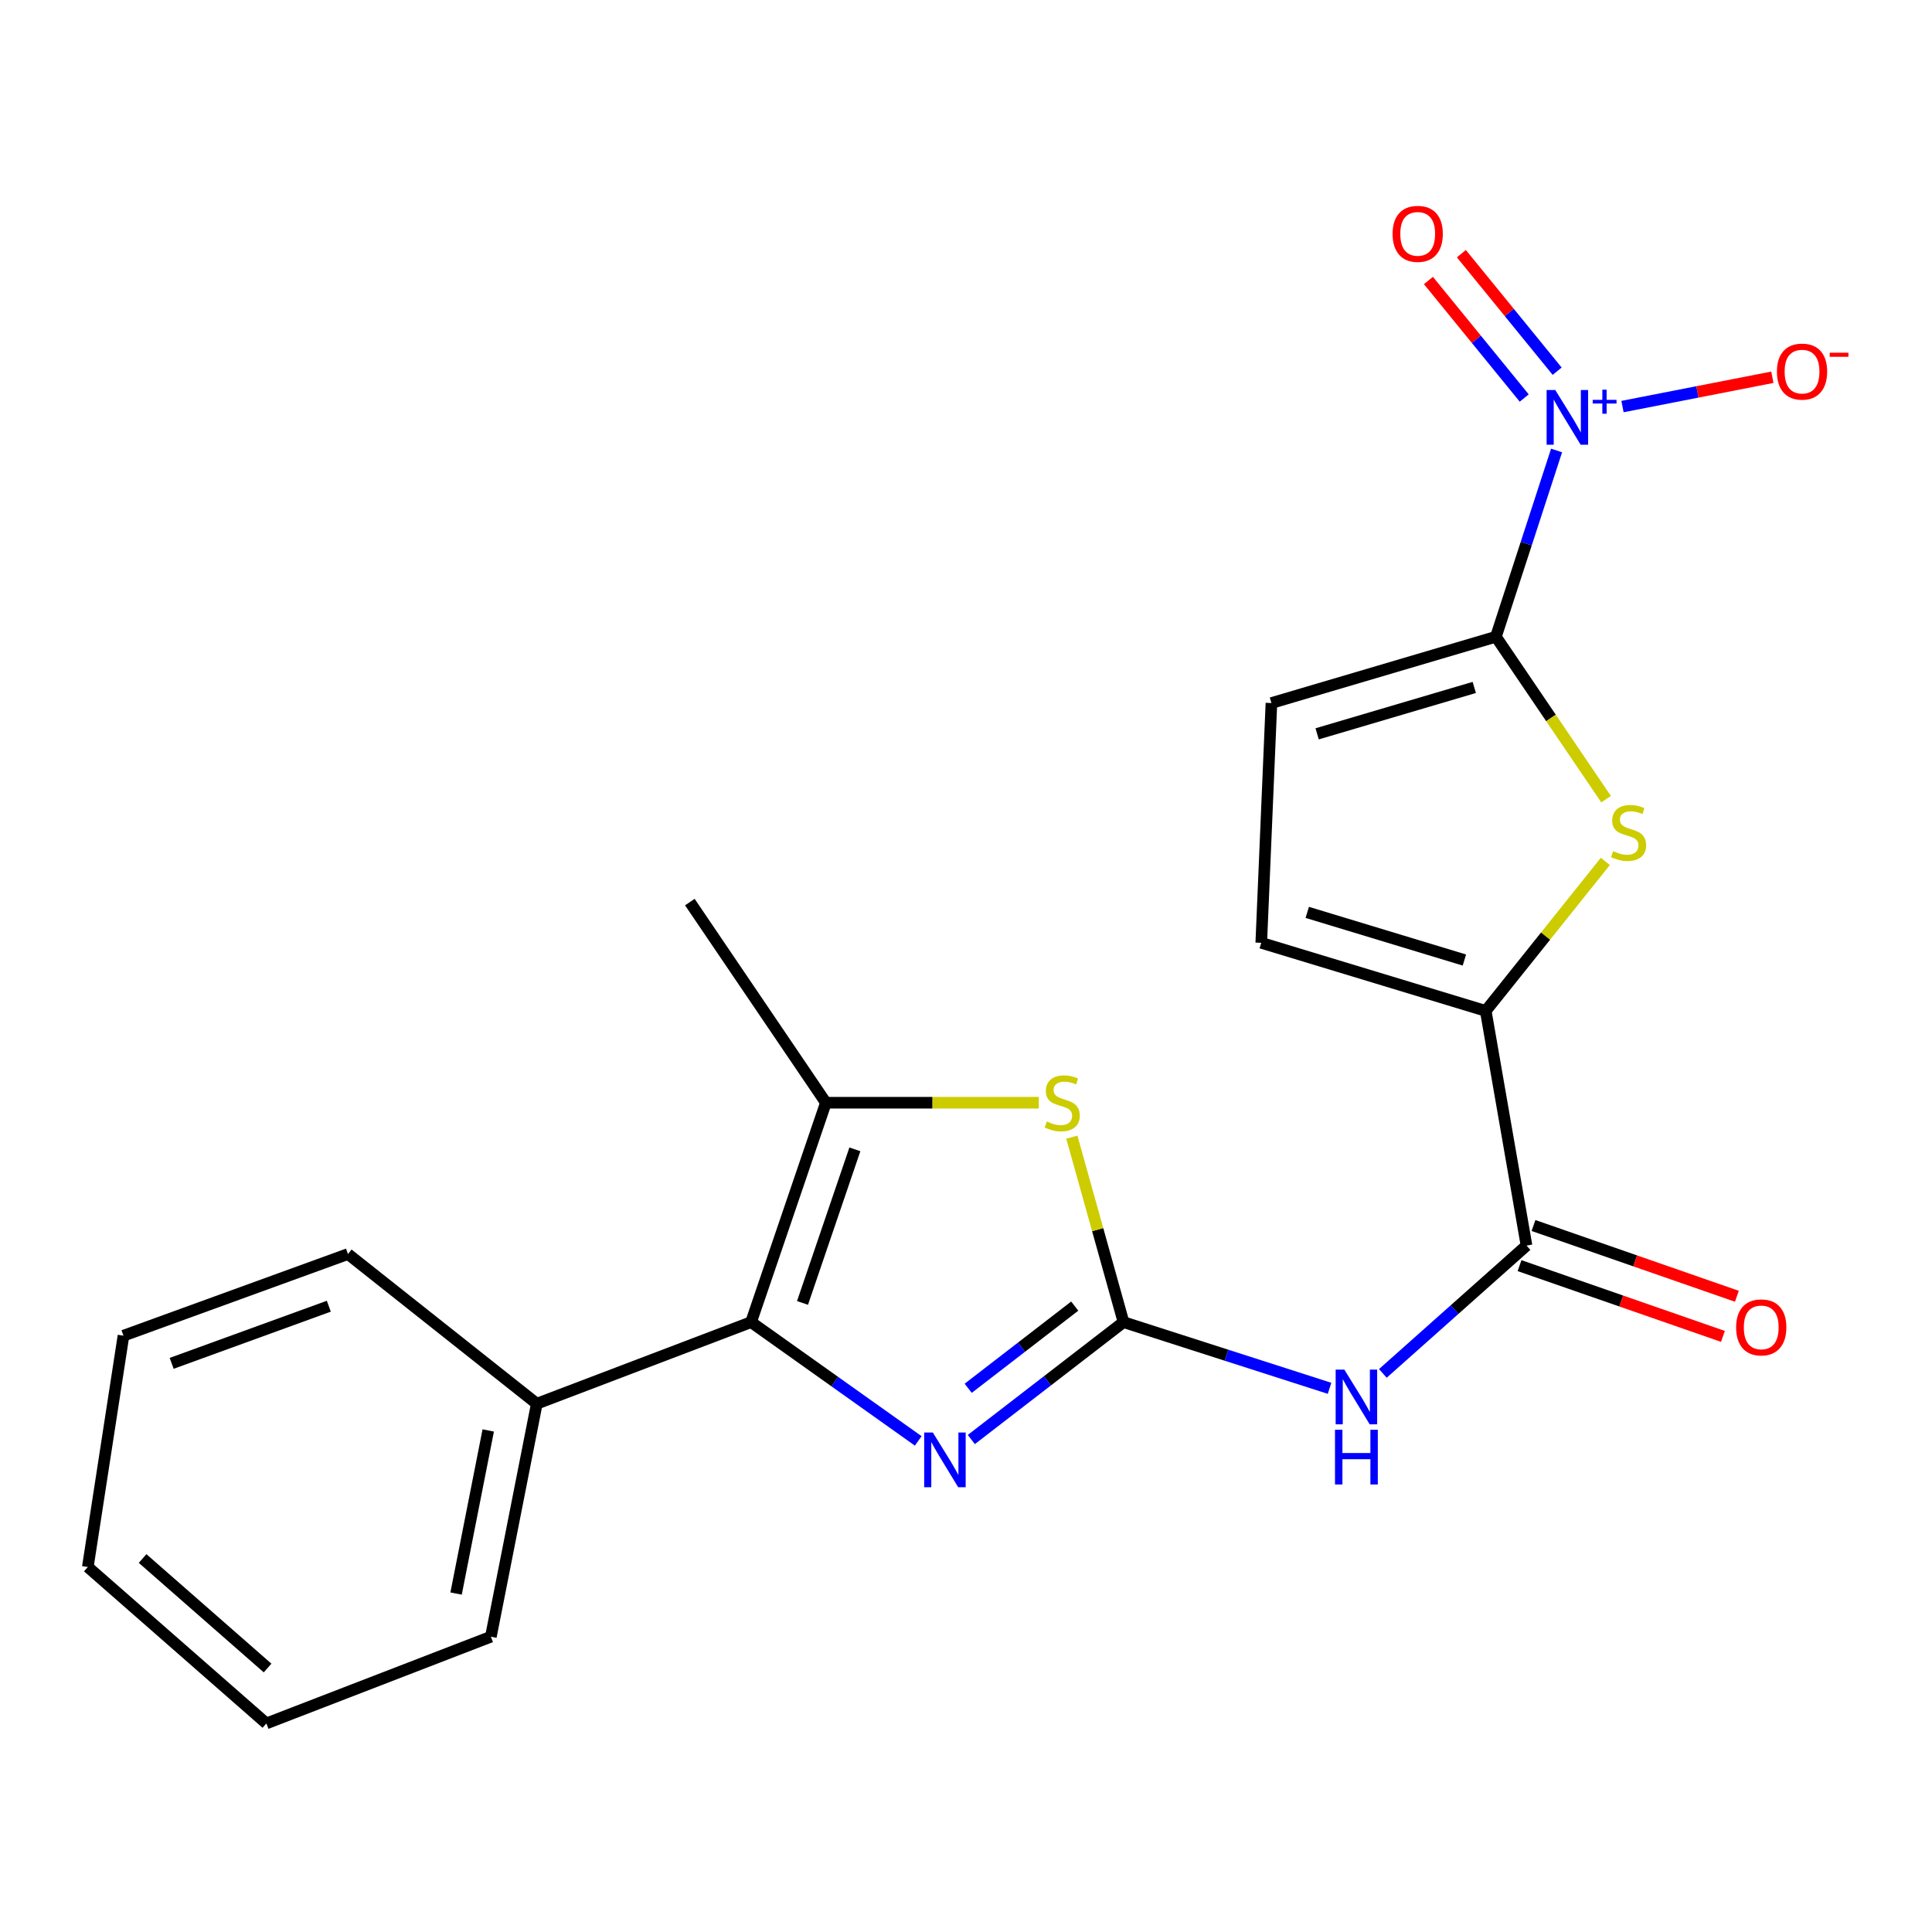 <?xml version='1.0' encoding='iso-8859-1'?>
<svg version='1.1' baseProfile='full'
              xmlns='http://www.w3.org/2000/svg'
                      xmlns:rdkit='http://www.rdkit.org/xml'
                      xmlns:xlink='http://www.w3.org/1999/xlink'
                  xml:space='preserve'
width='1000px' height='1000px' viewBox='0 0 1000 1000'>
<!-- END OF HEADER -->
<rect style='opacity:1.0;fill:#FFFFFF;stroke:none' width='1000' height='1000' x='0' y='0'> </rect>
<path class='bond-1' d='M 581.524,684.332 L 542.138,714.714' style='fill:none;fill-rule:evenodd;stroke:#000000;stroke-width:6px;stroke-linecap:butt;stroke-linejoin:miter;stroke-opacity:1' />
<path class='bond-1' d='M 542.138,714.714 L 502.751,745.096' style='fill:none;fill-rule:evenodd;stroke:#0000FF;stroke-width:6px;stroke-linecap:butt;stroke-linejoin:miter;stroke-opacity:1' />
<path class='bond-1' d='M 556.279,676.037 L 528.709,697.304' style='fill:none;fill-rule:evenodd;stroke:#000000;stroke-width:6px;stroke-linecap:butt;stroke-linejoin:miter;stroke-opacity:1' />
<path class='bond-1' d='M 528.709,697.304 L 501.138,718.572' style='fill:none;fill-rule:evenodd;stroke:#0000FF;stroke-width:6px;stroke-linecap:butt;stroke-linejoin:miter;stroke-opacity:1' />
<path class='bond-5' d='M 581.524,684.332 L 634.847,701.46' style='fill:none;fill-rule:evenodd;stroke:#000000;stroke-width:6px;stroke-linecap:butt;stroke-linejoin:miter;stroke-opacity:1' />
<path class='bond-5' d='M 634.847,701.46 L 688.169,718.587' style='fill:none;fill-rule:evenodd;stroke:#0000FF;stroke-width:6px;stroke-linecap:butt;stroke-linejoin:miter;stroke-opacity:1' />
<path class='bond-6' d='M 581.524,684.332 L 568.158,636.464' style='fill:none;fill-rule:evenodd;stroke:#000000;stroke-width:6px;stroke-linecap:butt;stroke-linejoin:miter;stroke-opacity:1' />
<path class='bond-6' d='M 568.158,636.464 L 554.792,588.597' style='fill:none;fill-rule:evenodd;stroke:#CCCC00;stroke-width:6px;stroke-linecap:butt;stroke-linejoin:miter;stroke-opacity:1' />
<path class='bond-0' d='M 774.278,329.583 L 802.788,371.613' style='fill:none;fill-rule:evenodd;stroke:#000000;stroke-width:6px;stroke-linecap:butt;stroke-linejoin:miter;stroke-opacity:1' />
<path class='bond-0' d='M 802.788,371.613 L 831.298,413.643' style='fill:none;fill-rule:evenodd;stroke:#CCCC00;stroke-width:6px;stroke-linecap:butt;stroke-linejoin:miter;stroke-opacity:1' />
<path class='bond-2' d='M 774.278,329.583 L 789.979,281.374' style='fill:none;fill-rule:evenodd;stroke:#000000;stroke-width:6px;stroke-linecap:butt;stroke-linejoin:miter;stroke-opacity:1' />
<path class='bond-2' d='M 789.979,281.374 L 805.681,233.165' style='fill:none;fill-rule:evenodd;stroke:#0000FF;stroke-width:6px;stroke-linecap:butt;stroke-linejoin:miter;stroke-opacity:1' />
<path class='bond-23' d='M 774.278,329.583 L 658.088,363.895' style='fill:none;fill-rule:evenodd;stroke:#000000;stroke-width:6px;stroke-linecap:butt;stroke-linejoin:miter;stroke-opacity:1' />
<path class='bond-23' d='M 763.077,355.816 L 681.744,379.835' style='fill:none;fill-rule:evenodd;stroke:#000000;stroke-width:6px;stroke-linecap:butt;stroke-linejoin:miter;stroke-opacity:1' />
<path class='bond-3' d='M 475.276,745.813 L 432.017,715.072' style='fill:none;fill-rule:evenodd;stroke:#0000FF;stroke-width:6px;stroke-linecap:butt;stroke-linejoin:miter;stroke-opacity:1' />
<path class='bond-3' d='M 432.017,715.072 L 388.759,684.332' style='fill:none;fill-rule:evenodd;stroke:#000000;stroke-width:6px;stroke-linecap:butt;stroke-linejoin:miter;stroke-opacity:1' />
<path class='bond-12' d='M 839.804,210.437 L 878.584,202.852' style='fill:none;fill-rule:evenodd;stroke:#0000FF;stroke-width:6px;stroke-linecap:butt;stroke-linejoin:miter;stroke-opacity:1' />
<path class='bond-12' d='M 878.584,202.852 L 917.364,195.267' style='fill:none;fill-rule:evenodd;stroke:#FF0000;stroke-width:6px;stroke-linecap:butt;stroke-linejoin:miter;stroke-opacity:1' />
<path class='bond-13' d='M 805.981,192.134 L 781.191,161.715' style='fill:none;fill-rule:evenodd;stroke:#0000FF;stroke-width:6px;stroke-linecap:butt;stroke-linejoin:miter;stroke-opacity:1' />
<path class='bond-13' d='M 781.191,161.715 L 756.401,131.296' style='fill:none;fill-rule:evenodd;stroke:#FF0000;stroke-width:6px;stroke-linecap:butt;stroke-linejoin:miter;stroke-opacity:1' />
<path class='bond-13' d='M 788.937,206.024 L 764.147,175.605' style='fill:none;fill-rule:evenodd;stroke:#0000FF;stroke-width:6px;stroke-linecap:butt;stroke-linejoin:miter;stroke-opacity:1' />
<path class='bond-13' d='M 764.147,175.605 L 739.357,145.186' style='fill:none;fill-rule:evenodd;stroke:#FF0000;stroke-width:6px;stroke-linecap:butt;stroke-linejoin:miter;stroke-opacity:1' />
<path class='bond-14' d='M 388.759,684.332 L 277.846,726.56' style='fill:none;fill-rule:evenodd;stroke:#000000;stroke-width:6px;stroke-linecap:butt;stroke-linejoin:miter;stroke-opacity:1' />
<path class='bond-22' d='M 388.759,684.332 L 427.48,570.769' style='fill:none;fill-rule:evenodd;stroke:#000000;stroke-width:6px;stroke-linecap:butt;stroke-linejoin:miter;stroke-opacity:1' />
<path class='bond-22' d='M 415.377,674.393 L 442.483,594.899' style='fill:none;fill-rule:evenodd;stroke:#000000;stroke-width:6px;stroke-linecap:butt;stroke-linejoin:miter;stroke-opacity:1' />
<path class='bond-4' d='M 830.912,445.869 L 799.963,484.555' style='fill:none;fill-rule:evenodd;stroke:#CCCC00;stroke-width:6px;stroke-linecap:butt;stroke-linejoin:miter;stroke-opacity:1' />
<path class='bond-4' d='M 799.963,484.555 L 769.013,523.24' style='fill:none;fill-rule:evenodd;stroke:#000000;stroke-width:6px;stroke-linecap:butt;stroke-linejoin:miter;stroke-opacity:1' />
<path class='bond-9' d='M 715.761,710.875 L 752.941,677.791' style='fill:none;fill-rule:evenodd;stroke:#0000FF;stroke-width:6px;stroke-linecap:butt;stroke-linejoin:miter;stroke-opacity:1' />
<path class='bond-9' d='M 752.941,677.791 L 790.121,644.707' style='fill:none;fill-rule:evenodd;stroke:#000000;stroke-width:6px;stroke-linecap:butt;stroke-linejoin:miter;stroke-opacity:1' />
<path class='bond-8' d='M 537.676,570.769 L 482.578,570.769' style='fill:none;fill-rule:evenodd;stroke:#CCCC00;stroke-width:6px;stroke-linecap:butt;stroke-linejoin:miter;stroke-opacity:1' />
<path class='bond-8' d='M 482.578,570.769 L 427.48,570.769' style='fill:none;fill-rule:evenodd;stroke:#000000;stroke-width:6px;stroke-linecap:butt;stroke-linejoin:miter;stroke-opacity:1' />
<path class='bond-7' d='M 769.013,523.24 L 790.121,644.707' style='fill:none;fill-rule:evenodd;stroke:#000000;stroke-width:6px;stroke-linecap:butt;stroke-linejoin:miter;stroke-opacity:1' />
<path class='bond-11' d='M 769.013,523.24 L 652.824,488' style='fill:none;fill-rule:evenodd;stroke:#000000;stroke-width:6px;stroke-linecap:butt;stroke-linejoin:miter;stroke-opacity:1' />
<path class='bond-11' d='M 757.966,496.913 L 676.634,472.245' style='fill:none;fill-rule:evenodd;stroke:#000000;stroke-width:6px;stroke-linecap:butt;stroke-linejoin:miter;stroke-opacity:1' />
<path class='bond-16' d='M 427.48,570.769 L 357.061,466.916' style='fill:none;fill-rule:evenodd;stroke:#000000;stroke-width:6px;stroke-linecap:butt;stroke-linejoin:miter;stroke-opacity:1' />
<path class='bond-15' d='M 786.509,655.09 L 839.146,673.401' style='fill:none;fill-rule:evenodd;stroke:#000000;stroke-width:6px;stroke-linecap:butt;stroke-linejoin:miter;stroke-opacity:1' />
<path class='bond-15' d='M 839.146,673.401 L 891.784,691.713' style='fill:none;fill-rule:evenodd;stroke:#FF0000;stroke-width:6px;stroke-linecap:butt;stroke-linejoin:miter;stroke-opacity:1' />
<path class='bond-15' d='M 793.733,634.323 L 846.37,652.635' style='fill:none;fill-rule:evenodd;stroke:#000000;stroke-width:6px;stroke-linecap:butt;stroke-linejoin:miter;stroke-opacity:1' />
<path class='bond-15' d='M 846.37,652.635 L 899.008,670.946' style='fill:none;fill-rule:evenodd;stroke:#FF0000;stroke-width:6px;stroke-linecap:butt;stroke-linejoin:miter;stroke-opacity:1' />
<path class='bond-10' d='M 658.088,363.895 L 652.824,488' style='fill:none;fill-rule:evenodd;stroke:#000000;stroke-width:6px;stroke-linecap:butt;stroke-linejoin:miter;stroke-opacity:1' />
<path class='bond-17' d='M 277.846,726.56 L 254.075,847.159' style='fill:none;fill-rule:evenodd;stroke:#000000;stroke-width:6px;stroke-linecap:butt;stroke-linejoin:miter;stroke-opacity:1' />
<path class='bond-17' d='M 252.708,740.398 L 236.069,824.817' style='fill:none;fill-rule:evenodd;stroke:#000000;stroke-width:6px;stroke-linecap:butt;stroke-linejoin:miter;stroke-opacity:1' />
<path class='bond-18' d='M 277.846,726.56 L 180.113,649.092' style='fill:none;fill-rule:evenodd;stroke:#000000;stroke-width:6px;stroke-linecap:butt;stroke-linejoin:miter;stroke-opacity:1' />
<path class='bond-20' d='M 254.075,847.159 L 137.874,892.049' style='fill:none;fill-rule:evenodd;stroke:#000000;stroke-width:6px;stroke-linecap:butt;stroke-linejoin:miter;stroke-opacity:1' />
<path class='bond-19' d='M 180.113,649.092 L 63.911,691.344' style='fill:none;fill-rule:evenodd;stroke:#000000;stroke-width:6px;stroke-linecap:butt;stroke-linejoin:miter;stroke-opacity:1' />
<path class='bond-19' d='M 170.196,676.093 L 88.855,705.669' style='fill:none;fill-rule:evenodd;stroke:#000000;stroke-width:6px;stroke-linecap:butt;stroke-linejoin:miter;stroke-opacity:1' />
<path class='bond-21' d='M 63.911,691.344 L 45.455,811.076' style='fill:none;fill-rule:evenodd;stroke:#000000;stroke-width:6px;stroke-linecap:butt;stroke-linejoin:miter;stroke-opacity:1' />
<path class='bond-24' d='M 137.874,892.049 L 45.455,811.076' style='fill:none;fill-rule:evenodd;stroke:#000000;stroke-width:6px;stroke-linecap:butt;stroke-linejoin:miter;stroke-opacity:1' />
<path class='bond-24' d='M 138.5,863.366 L 73.807,806.684' style='fill:none;fill-rule:evenodd;stroke:#000000;stroke-width:6px;stroke-linecap:butt;stroke-linejoin:miter;stroke-opacity:1' />
<path  class='atom-2' d='M 482.833 741.471
L 492.113 756.471
Q 493.033 757.951, 494.513 760.631
Q 495.993 763.311, 496.073 763.471
L 496.073 741.471
L 499.833 741.471
L 499.833 769.791
L 495.953 769.791
L 485.993 753.391
Q 484.833 751.471, 483.593 749.271
Q 482.393 747.071, 482.033 746.391
L 482.033 769.791
L 478.353 769.791
L 478.353 741.471
L 482.833 741.471
' fill='#0000FF'/>
<path  class='atom-3' d='M 805.005 201.859
L 814.285 216.859
Q 815.205 218.339, 816.685 221.019
Q 818.165 223.699, 818.245 223.859
L 818.245 201.859
L 822.005 201.859
L 822.005 230.179
L 818.125 230.179
L 808.165 213.779
Q 807.005 211.859, 805.765 209.659
Q 804.565 207.459, 804.205 206.779
L 804.205 230.179
L 800.525 230.179
L 800.525 201.859
L 805.005 201.859
' fill='#0000FF'/>
<path  class='atom-3' d='M 824.381 206.964
L 829.371 206.964
L 829.371 201.71
L 831.588 201.71
L 831.588 206.964
L 836.71 206.964
L 836.71 208.865
L 831.588 208.865
L 831.588 214.145
L 829.371 214.145
L 829.371 208.865
L 824.381 208.865
L 824.381 206.964
' fill='#0000FF'/>
<path  class='atom-5' d='M 834.951 440.541
Q 835.271 440.661, 836.591 441.221
Q 837.911 441.781, 839.351 442.141
Q 840.831 442.461, 842.271 442.461
Q 844.951 442.461, 846.511 441.181
Q 848.071 439.861, 848.071 437.581
Q 848.071 436.021, 847.271 435.061
Q 846.511 434.101, 845.311 433.581
Q 844.111 433.061, 842.111 432.461
Q 839.591 431.701, 838.071 430.981
Q 836.591 430.261, 835.511 428.741
Q 834.471 427.221, 834.471 424.661
Q 834.471 421.101, 836.871 418.901
Q 839.311 416.701, 844.111 416.701
Q 847.391 416.701, 851.111 418.261
L 850.191 421.341
Q 846.791 419.941, 844.231 419.941
Q 841.471 419.941, 839.951 421.101
Q 838.431 422.221, 838.471 424.181
Q 838.471 425.701, 839.231 426.621
Q 840.031 427.541, 841.151 428.061
Q 842.311 428.581, 844.231 429.181
Q 846.791 429.981, 848.311 430.781
Q 849.831 431.581, 850.911 433.221
Q 852.031 434.821, 852.031 437.581
Q 852.031 441.501, 849.391 443.621
Q 846.791 445.701, 842.431 445.701
Q 839.911 445.701, 837.991 445.141
Q 836.111 444.621, 833.871 443.701
L 834.951 440.541
' fill='#CCCC00'/>
<path  class='atom-6' d='M 695.815 708.894
L 705.095 723.894
Q 706.015 725.374, 707.495 728.054
Q 708.975 730.734, 709.055 730.894
L 709.055 708.894
L 712.815 708.894
L 712.815 737.214
L 708.935 737.214
L 698.975 720.814
Q 697.815 718.894, 696.575 716.694
Q 695.375 714.494, 695.015 713.814
L 695.015 737.214
L 691.335 737.214
L 691.335 708.894
L 695.815 708.894
' fill='#0000FF'/>
<path  class='atom-6' d='M 690.995 740.046
L 694.835 740.046
L 694.835 752.086
L 709.315 752.086
L 709.315 740.046
L 713.155 740.046
L 713.155 768.366
L 709.315 768.366
L 709.315 755.286
L 694.835 755.286
L 694.835 768.366
L 690.995 768.366
L 690.995 740.046
' fill='#0000FF'/>
<path  class='atom-7' d='M 541.814 580.489
Q 542.134 580.609, 543.454 581.169
Q 544.774 581.729, 546.214 582.089
Q 547.694 582.409, 549.134 582.409
Q 551.814 582.409, 553.374 581.129
Q 554.934 579.809, 554.934 577.529
Q 554.934 575.969, 554.134 575.009
Q 553.374 574.049, 552.174 573.529
Q 550.974 573.009, 548.974 572.409
Q 546.454 571.649, 544.934 570.929
Q 543.454 570.209, 542.374 568.689
Q 541.334 567.169, 541.334 564.609
Q 541.334 561.049, 543.734 558.849
Q 546.174 556.649, 550.974 556.649
Q 554.254 556.649, 557.974 558.209
L 557.054 561.289
Q 553.654 559.889, 551.094 559.889
Q 548.334 559.889, 546.814 561.049
Q 545.294 562.169, 545.334 564.129
Q 545.334 565.649, 546.094 566.569
Q 546.894 567.489, 548.014 568.009
Q 549.174 568.529, 551.094 569.129
Q 553.654 569.929, 555.174 570.729
Q 556.694 571.529, 557.774 573.169
Q 558.894 574.769, 558.894 577.529
Q 558.894 581.449, 556.254 583.569
Q 553.654 585.649, 549.294 585.649
Q 546.774 585.649, 544.854 585.089
Q 542.974 584.569, 540.734 583.649
L 541.814 580.489
' fill='#CCCC00'/>
<path  class='atom-13' d='M 919.732 192.341
Q 919.732 185.541, 923.092 181.741
Q 926.452 177.941, 932.732 177.941
Q 939.012 177.941, 942.372 181.741
Q 945.732 185.541, 945.732 192.341
Q 945.732 199.221, 942.332 203.141
Q 938.932 207.021, 932.732 207.021
Q 926.492 207.021, 923.092 203.141
Q 919.732 199.261, 919.732 192.341
M 932.732 203.821
Q 937.052 203.821, 939.372 200.941
Q 941.732 198.021, 941.732 192.341
Q 941.732 186.781, 939.372 183.981
Q 937.052 181.141, 932.732 181.141
Q 928.412 181.141, 926.052 183.941
Q 923.732 186.741, 923.732 192.341
Q 923.732 198.061, 926.052 200.941
Q 928.412 203.821, 932.732 203.821
' fill='#FF0000'/>
<path  class='atom-13' d='M 947.052 182.563
L 956.74 182.563
L 956.74 184.675
L 947.052 184.675
L 947.052 182.563
' fill='#FF0000'/>
<path  class='atom-14' d='M 720.797 121.042
Q 720.797 114.242, 724.157 110.442
Q 727.517 106.642, 733.797 106.642
Q 740.077 106.642, 743.437 110.442
Q 746.797 114.242, 746.797 121.042
Q 746.797 127.922, 743.397 131.842
Q 739.997 135.722, 733.797 135.722
Q 727.557 135.722, 724.157 131.842
Q 720.797 127.962, 720.797 121.042
M 733.797 132.522
Q 738.117 132.522, 740.437 129.642
Q 742.797 126.722, 742.797 121.042
Q 742.797 115.482, 740.437 112.682
Q 738.117 109.842, 733.797 109.842
Q 729.477 109.842, 727.117 112.642
Q 724.797 115.442, 724.797 121.042
Q 724.797 126.762, 727.117 129.642
Q 729.477 132.522, 733.797 132.522
' fill='#FF0000'/>
<path  class='atom-16' d='M 898.612 687.051
Q 898.612 680.251, 901.972 676.451
Q 905.332 672.651, 911.612 672.651
Q 917.892 672.651, 921.252 676.451
Q 924.612 680.251, 924.612 687.051
Q 924.612 693.931, 921.212 697.851
Q 917.812 701.731, 911.612 701.731
Q 905.372 701.731, 901.972 697.851
Q 898.612 693.971, 898.612 687.051
M 911.612 698.531
Q 915.932 698.531, 918.252 695.651
Q 920.612 692.731, 920.612 687.051
Q 920.612 681.491, 918.252 678.691
Q 915.932 675.851, 911.612 675.851
Q 907.292 675.851, 904.932 678.651
Q 902.612 681.451, 902.612 687.051
Q 902.612 692.771, 904.932 695.651
Q 907.292 698.531, 911.612 698.531
' fill='#FF0000'/>
</svg>
